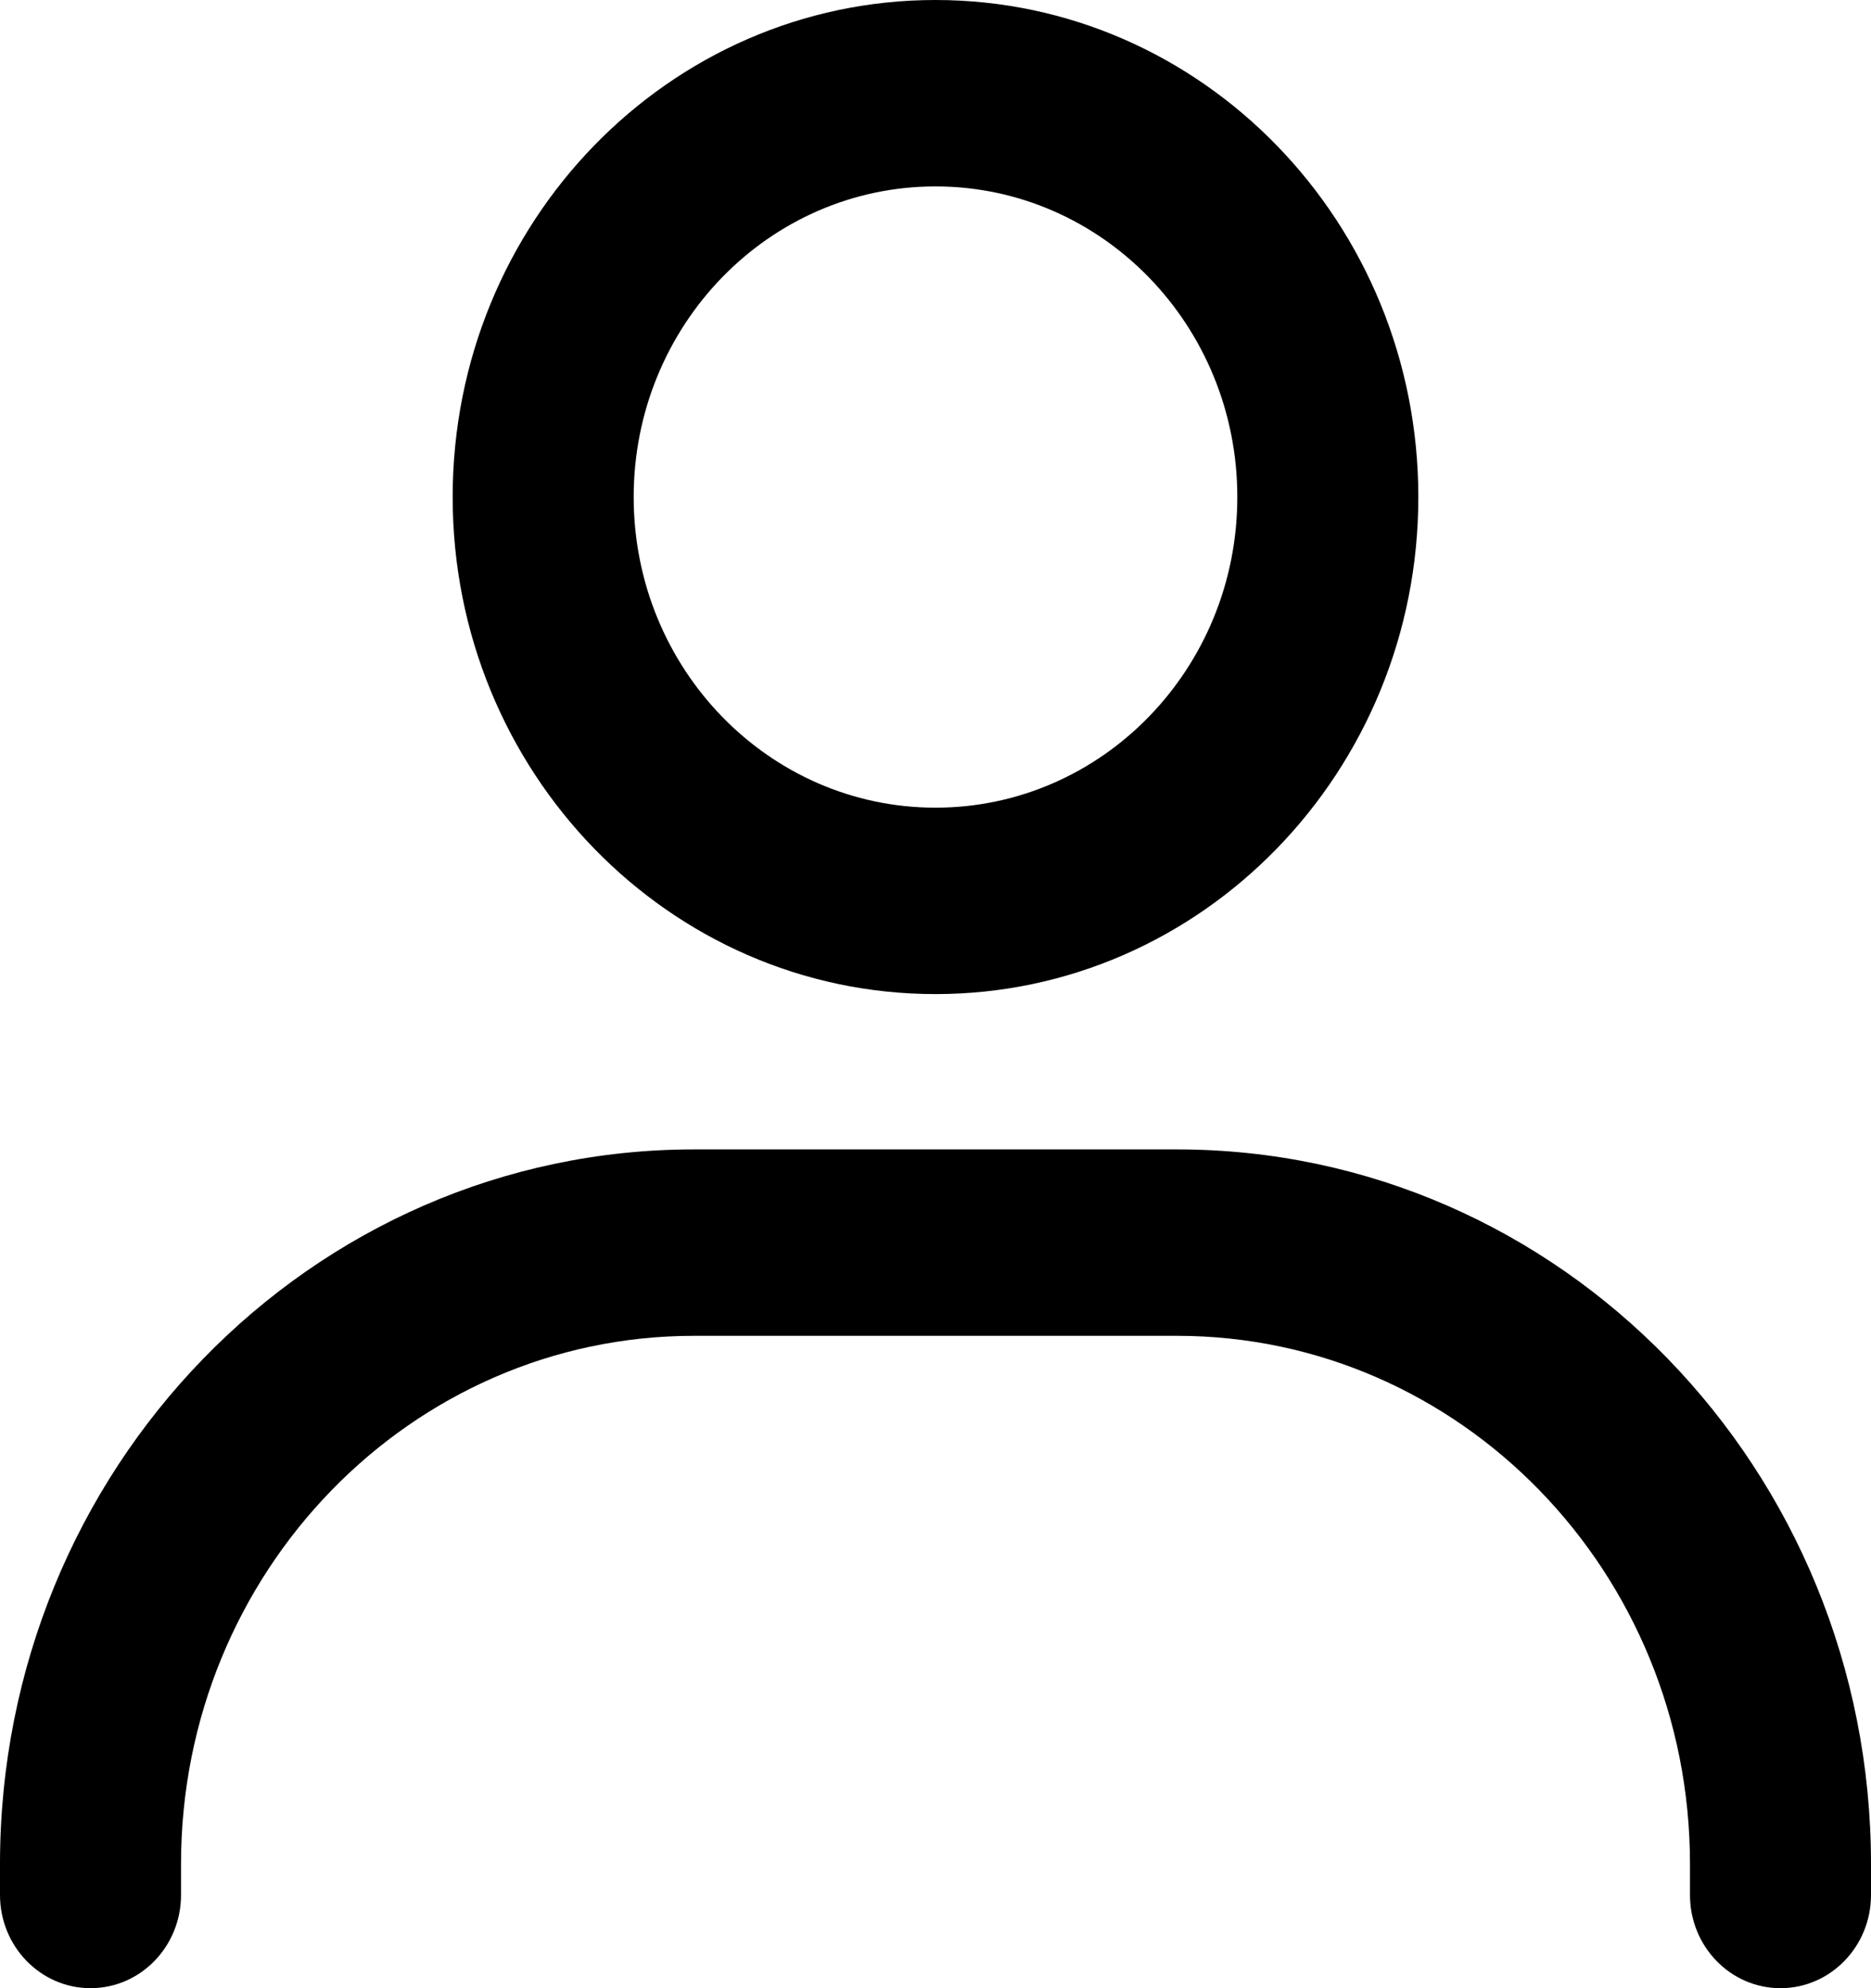 <?xml version="1.0" encoding="UTF-8"?> <svg xmlns="http://www.w3.org/2000/svg" width="16" height="17" viewBox="0 0 16 17" fill="none"><path fill-rule="evenodd" clip-rule="evenodd" d="M8 6.906C9.425 6.906 10.581 5.717 10.581 4.25C10.581 2.783 9.425 1.594 8 1.594C6.575 1.594 5.419 2.783 5.419 4.25C5.419 5.717 6.575 6.906 8 6.906ZM8 8.5C10.28 8.5 12.129 6.597 12.129 4.25C12.129 1.903 10.28 0 8 0C5.72 0 3.871 1.903 3.871 4.25C3.871 6.597 5.72 8.5 8 8.5Z" fill="black"></path><path fill-rule="evenodd" clip-rule="evenodd" d="M0 15.938C0 12.563 2.657 9.828 5.935 9.828H10.065C13.343 9.828 16 12.563 16 15.938V16.203C16 16.643 15.653 17 15.226 17C14.798 17 14.452 16.643 14.452 16.203V15.938C14.452 13.444 12.487 11.422 10.065 11.422H5.935C3.513 11.422 1.548 13.444 1.548 15.938V16.203C1.548 16.643 1.202 17 0.774 17C0.347 17 0 16.643 0 16.203V15.938Z" fill="black"></path></svg> 